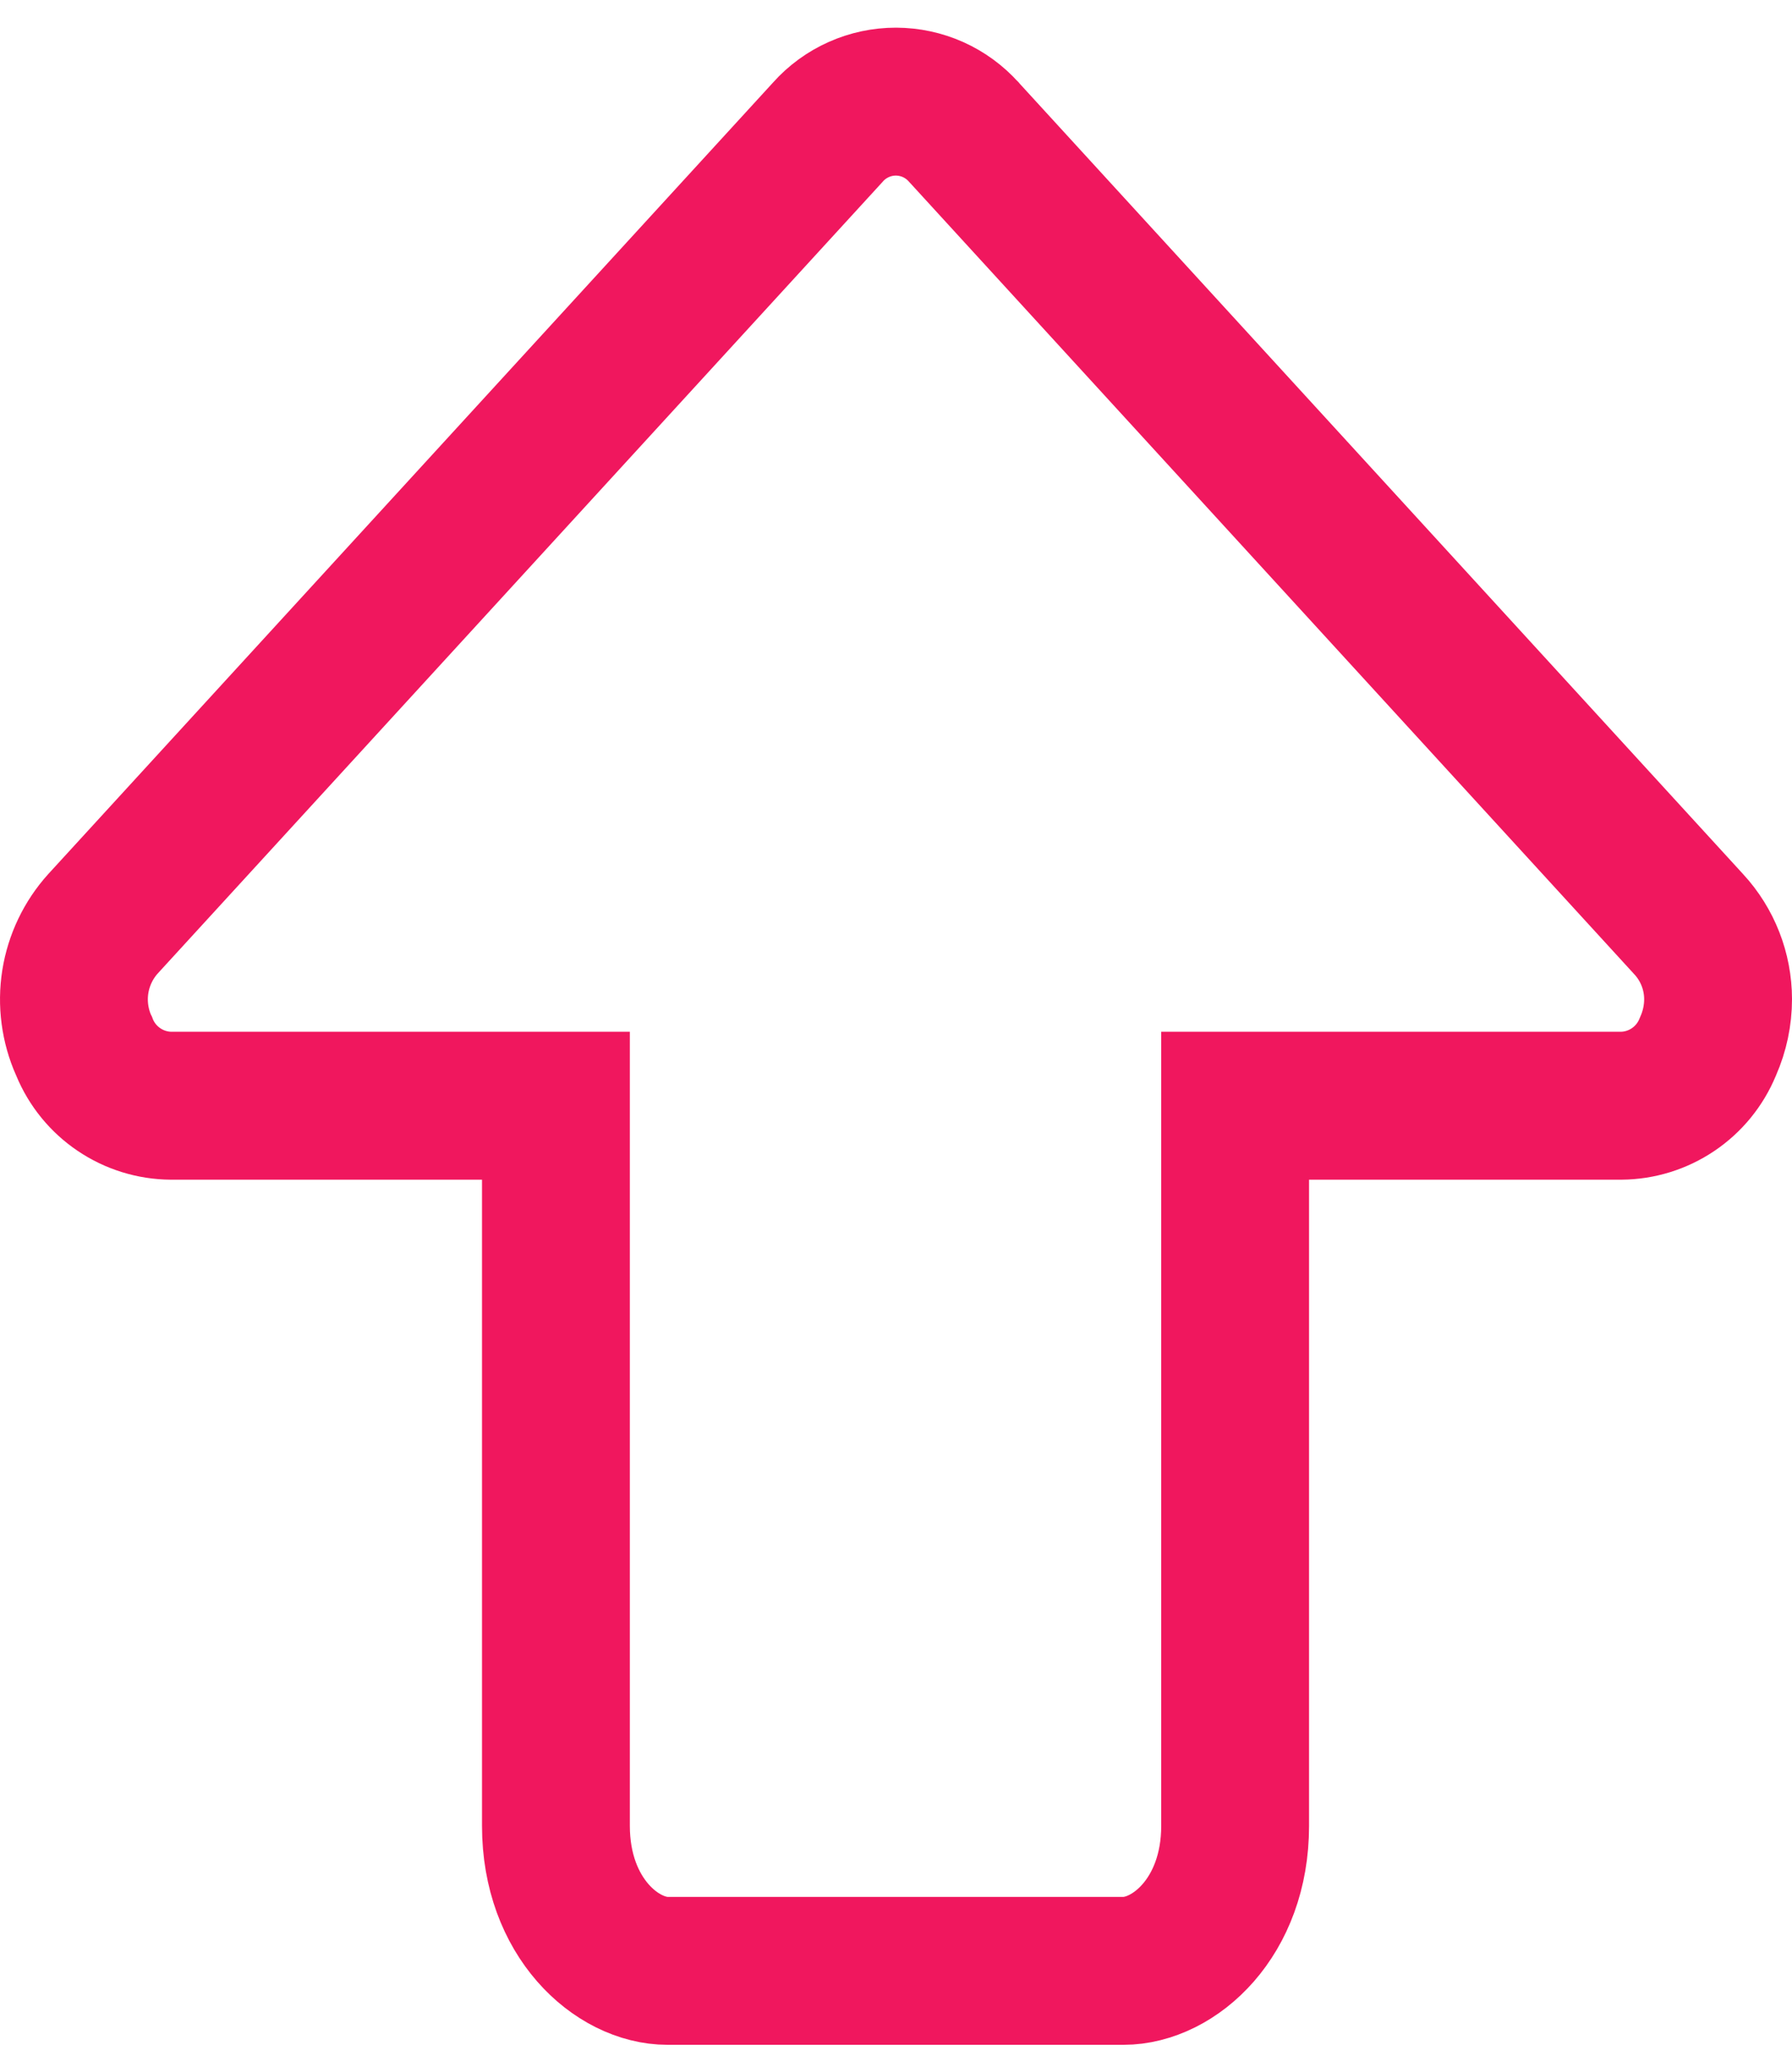 <?xml version="1.0" encoding="UTF-8"?> <svg xmlns="http://www.w3.org/2000/svg" width="40" height="46" viewBox="0 0 40 46" fill="none"><path d="M19.168 2.444C19.429 2.327 19.712 2.267 19.998 2.267C20.283 2.268 20.566 2.328 20.826 2.444C21.087 2.561 21.32 2.731 21.511 2.944L21.517 2.95L21.522 2.956L37.693 20.616L37.697 20.62C38.116 21.075 38.349 21.671 38.35 22.289C38.35 22.648 38.275 23.003 38.13 23.332L38.123 23.349L38.116 23.365C37.957 23.749 37.688 24.077 37.344 24.308C37.001 24.539 36.597 24.664 36.184 24.667H29.22H27.57V26.317V40.732C27.57 42.78 26.205 43.967 25.074 43.967H14.904C13.773 43.967 12.409 42.78 12.409 40.732V26.317V24.667H10.759H3.819C3.406 24.664 3.002 24.539 2.659 24.308C2.315 24.077 2.046 23.749 1.887 23.365L1.879 23.344L1.869 23.324C1.67 22.877 1.605 22.383 1.681 21.9C1.758 21.419 1.972 20.97 2.299 20.608L18.471 2.957L18.477 2.95L18.482 2.944C18.673 2.731 18.907 2.56 19.168 2.444Z" stroke="#F0175E" stroke-width="3.3"></path></svg> 